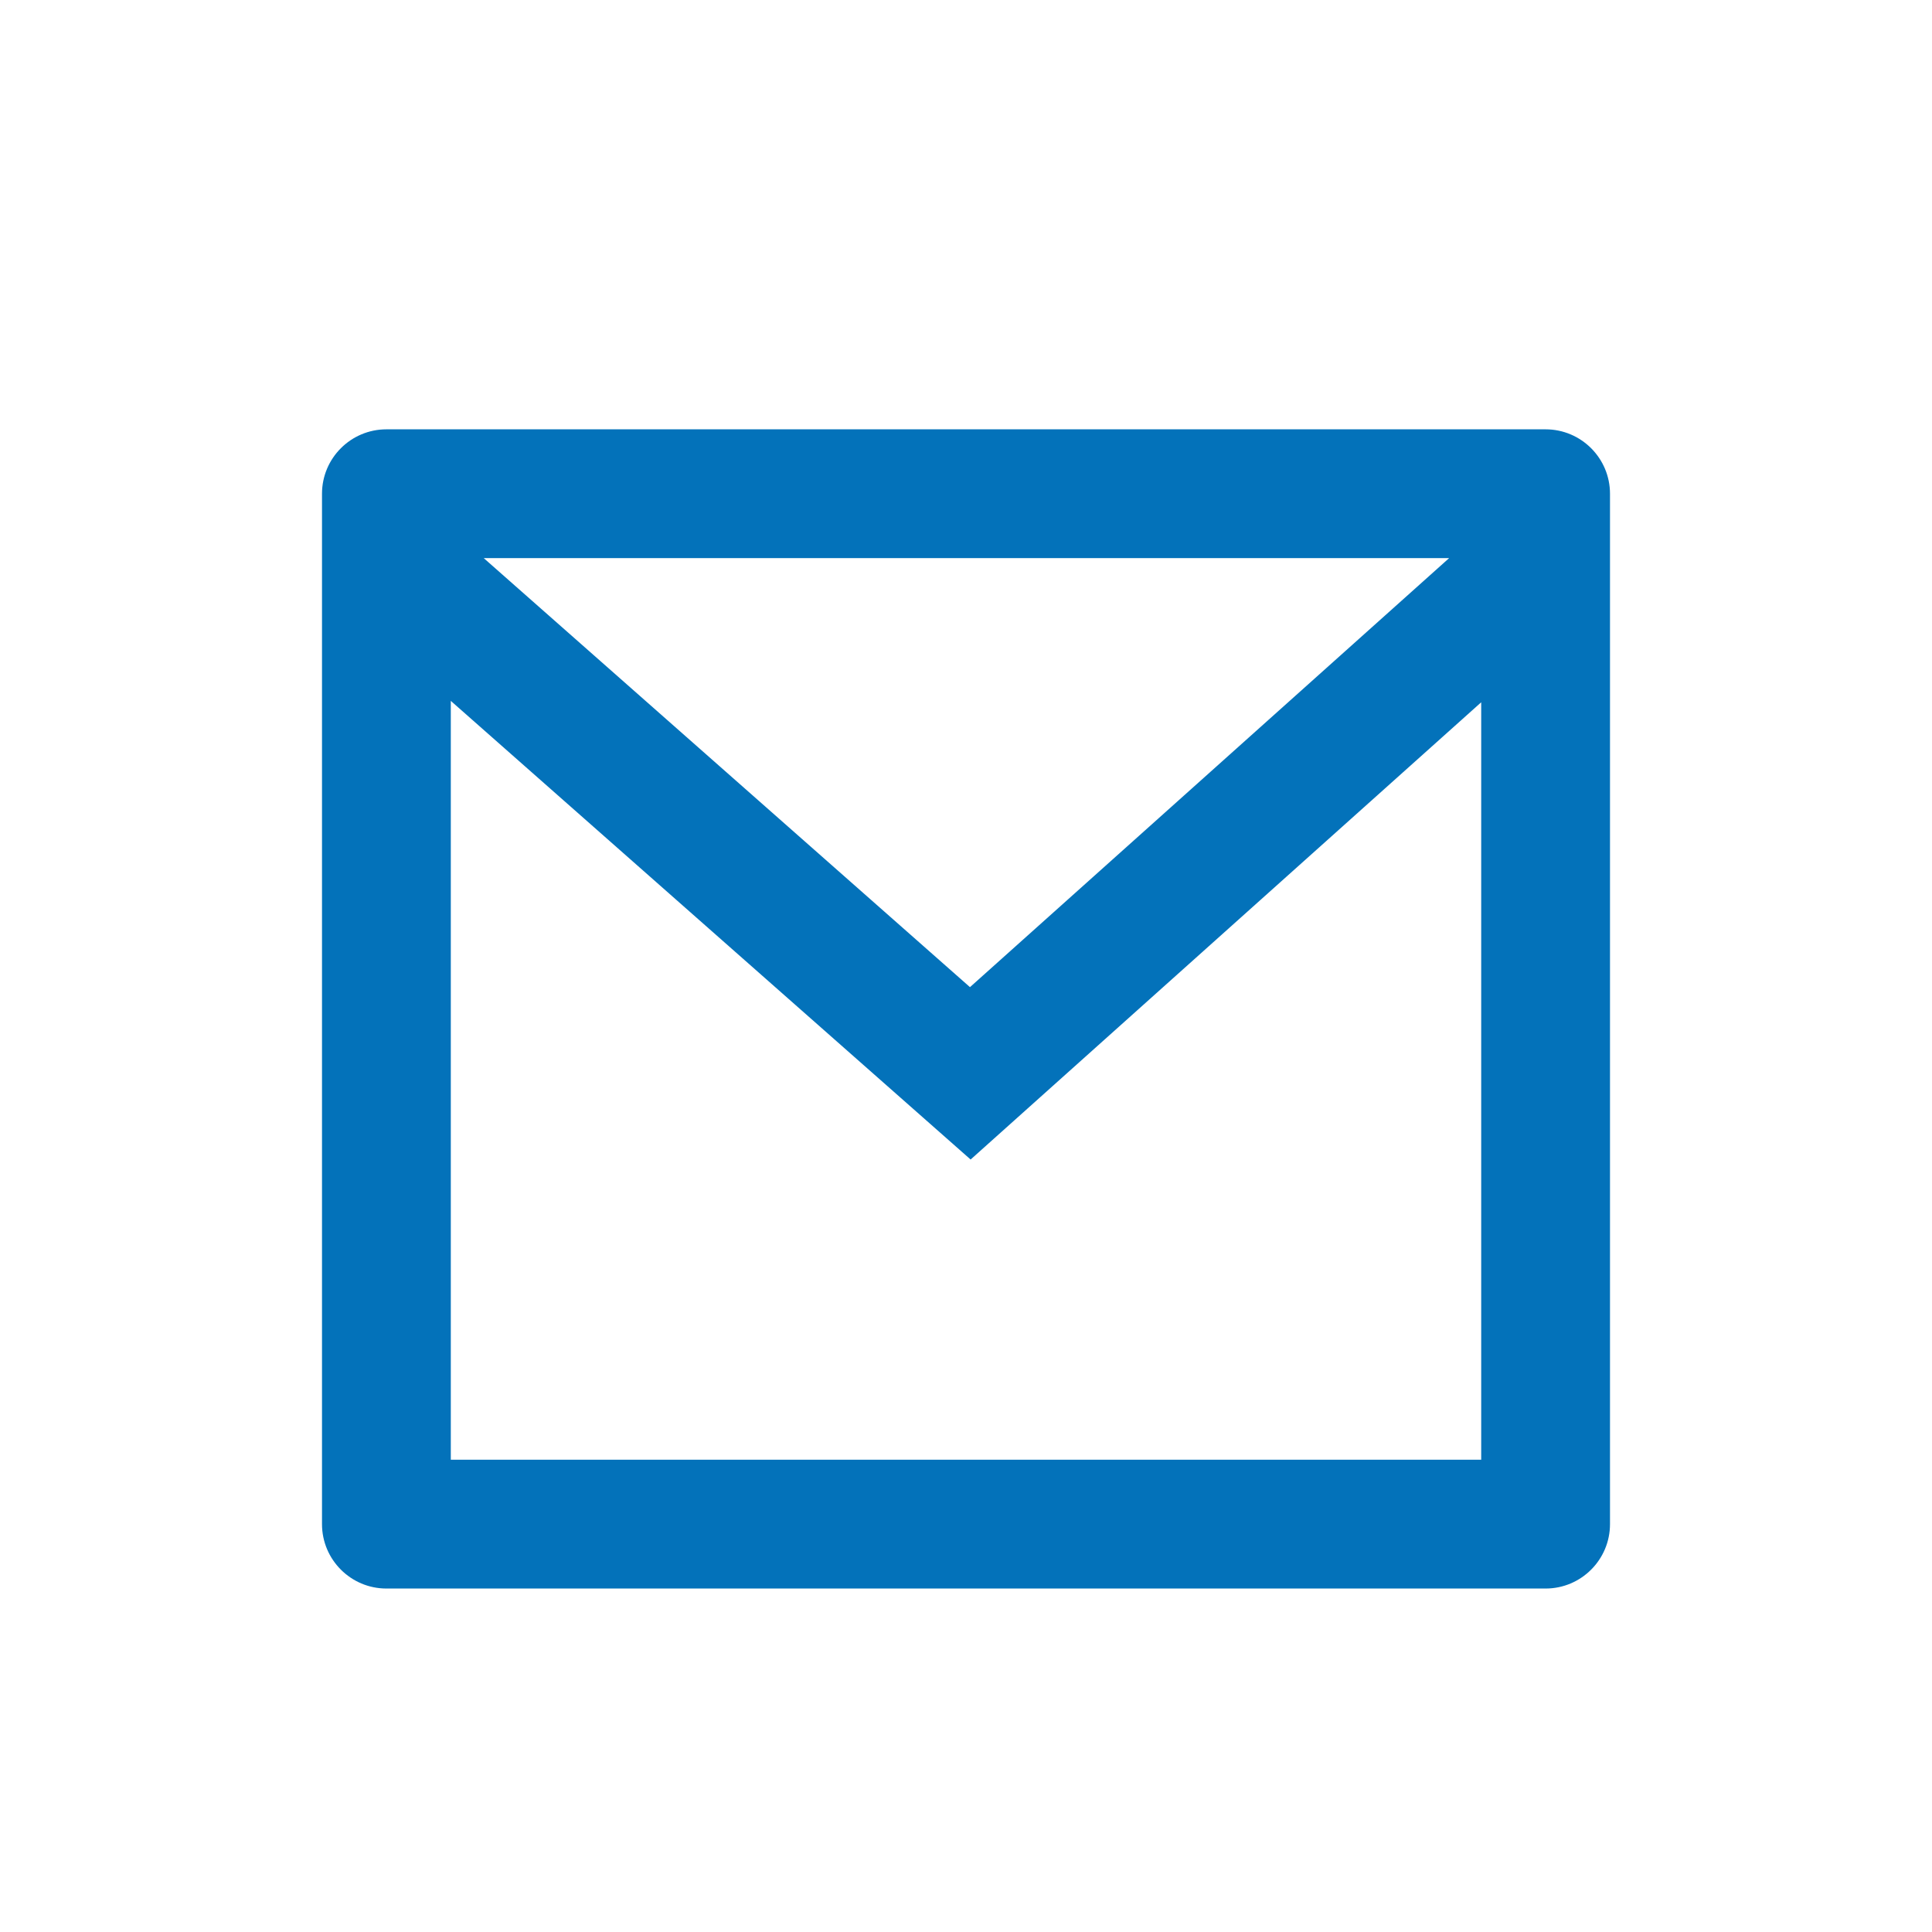 <svg width="18" height="18" viewBox="0 0 18 18" fill="none" xmlns="http://www.w3.org/2000/svg">
<path d="M3.6 4H14.4C14.731 4 15 4.269 15 4.6V14.2C15 14.531 14.731 14.8 14.4 14.8H3.6C3.269 14.8 3 14.531 3 14.2V4.6C3 4.269 3.269 4 3.6 4ZM13.8 6.543L9.043 10.803L4.2 6.53V13.6H13.8V6.543ZM4.507 5.2L9.037 9.197L13.501 5.2H4.507Z" fill="#0372BA"/>
</svg>
